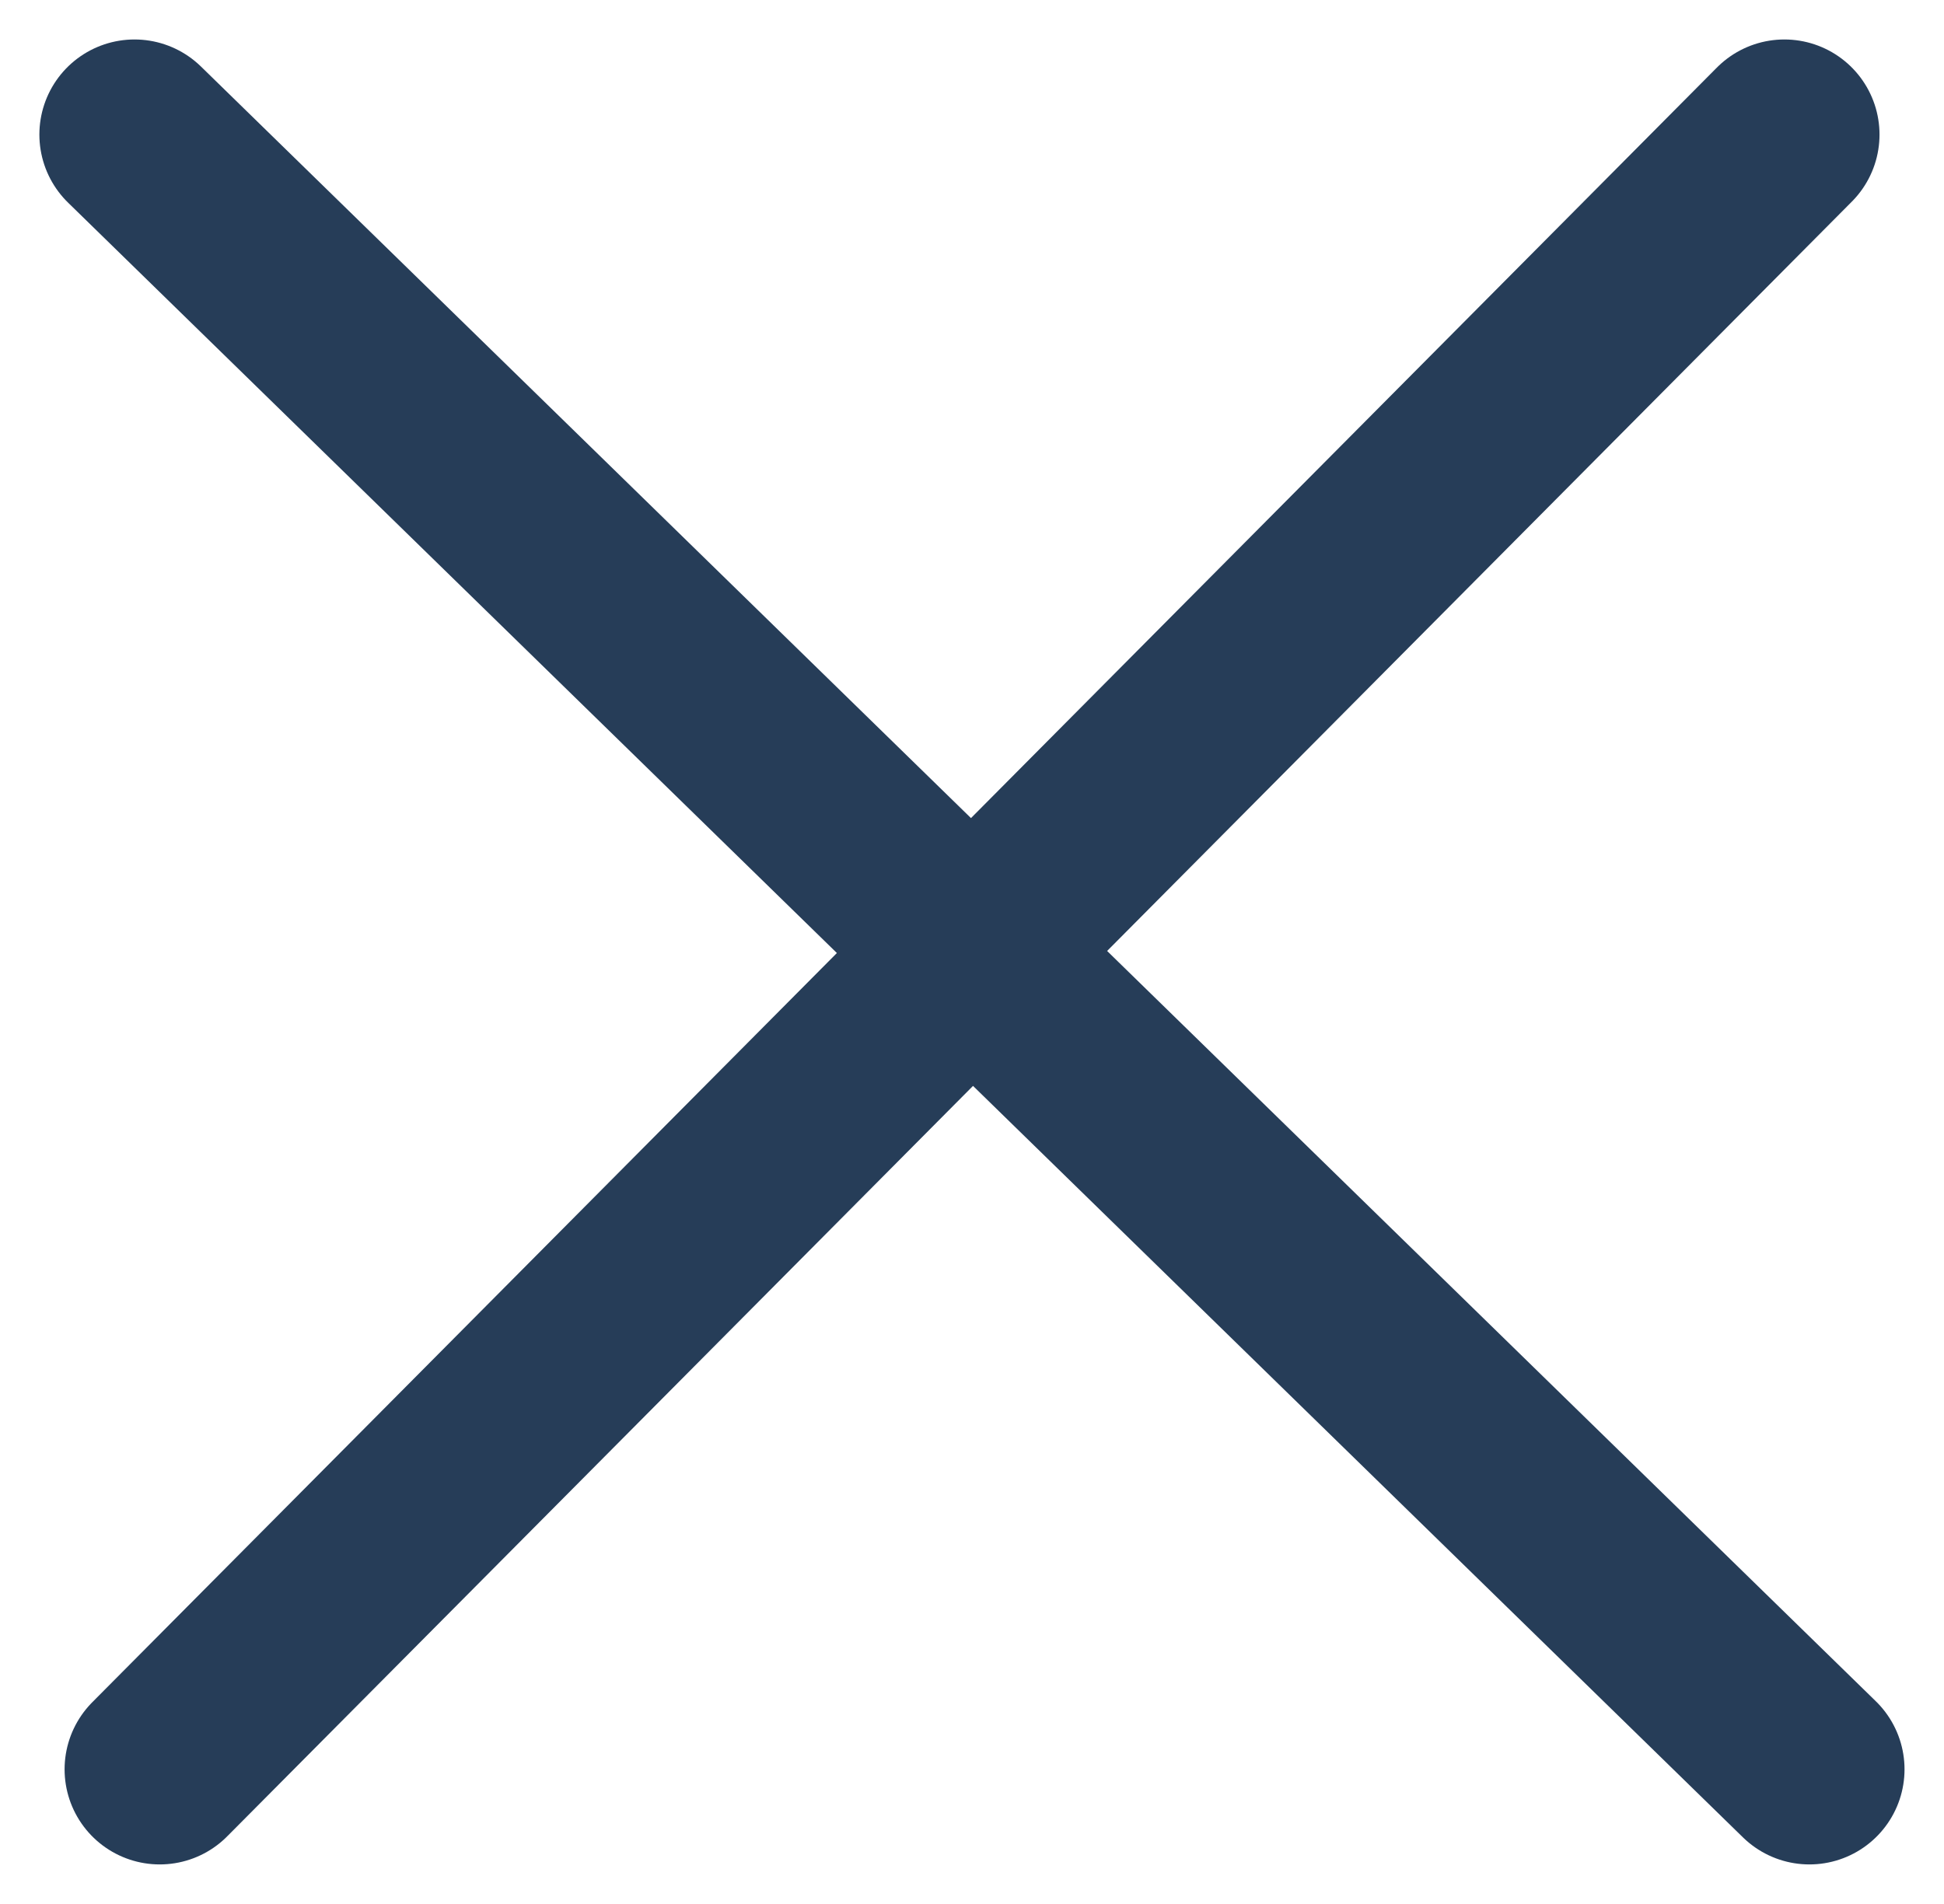 <svg xmlns="http://www.w3.org/2000/svg" width="20.437" height="20.018" viewBox="0 0 20.437 20.018"><defs><style>.a{fill:none;stroke:#263d58;stroke-linecap:round;stroke-width:2px;}</style></defs><g transform="translate(-371.517 -38.258)"><line class="a" x2="17.608" y2="17.189" transform="translate(372.931 39.673)"/><line class="a" x1="17.08" y2="17.189" transform="translate(373.196 39.673)"/></g></svg>